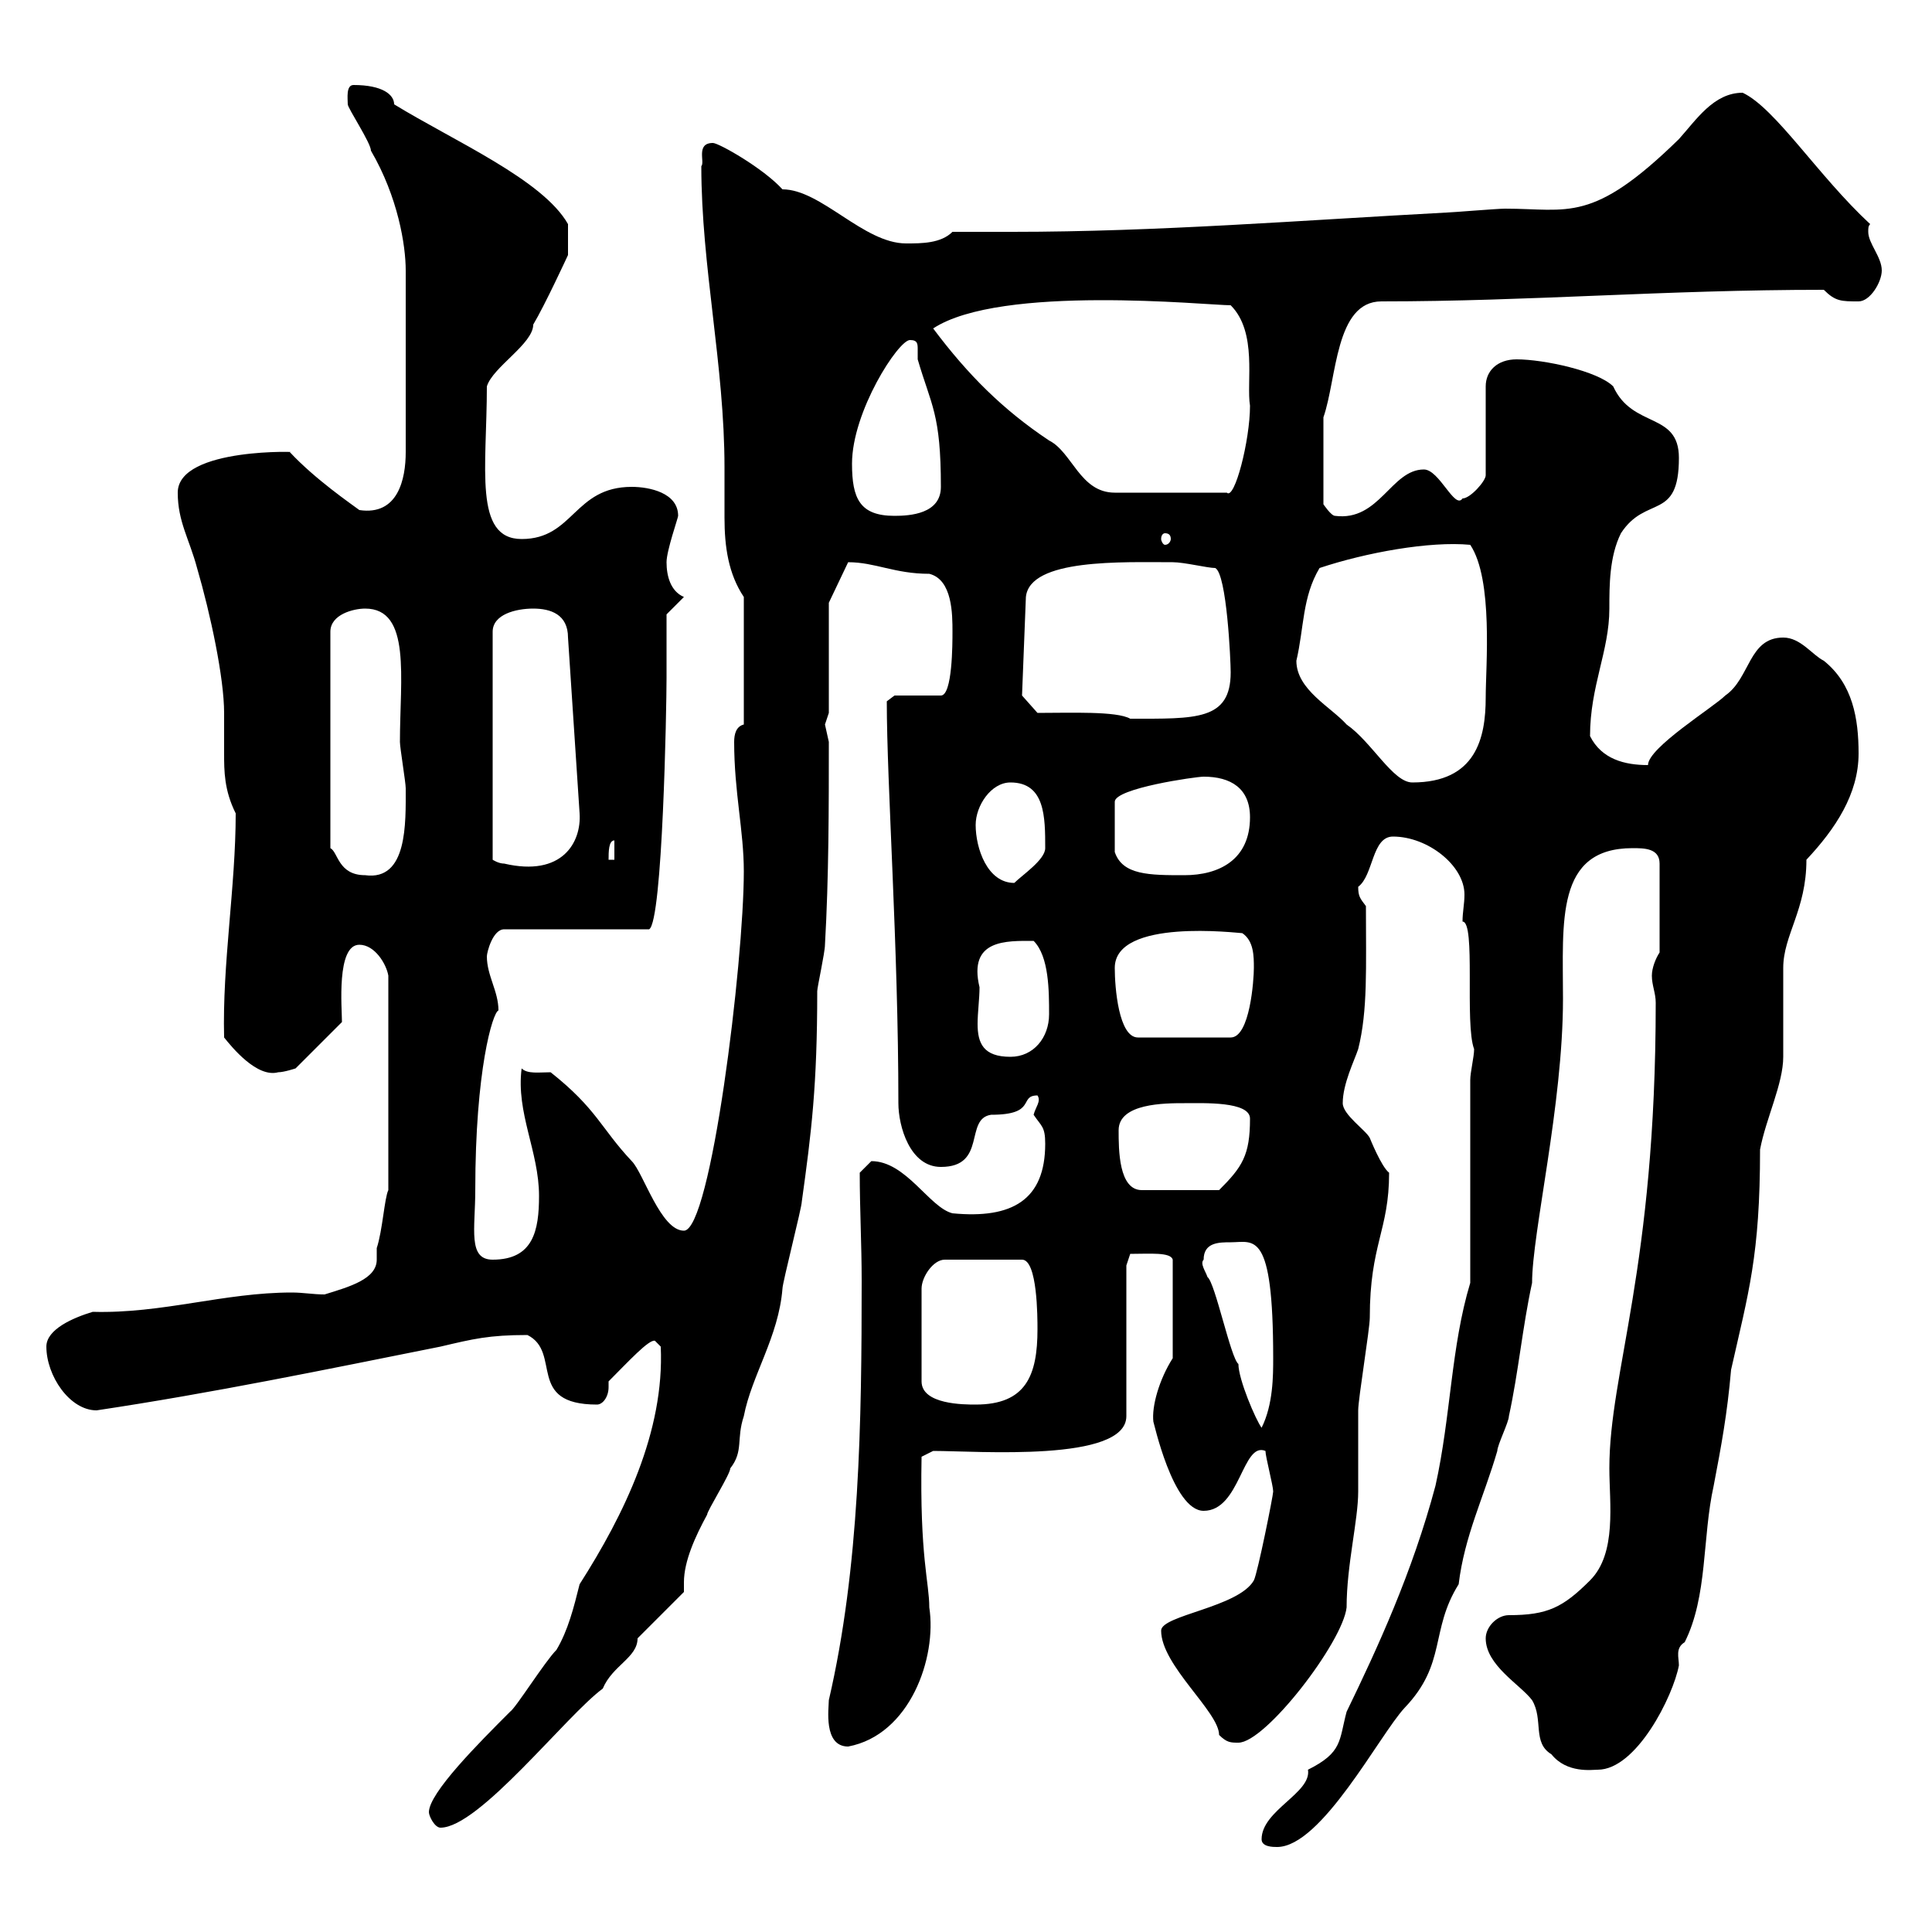 <svg xmlns="http://www.w3.org/2000/svg" xmlns:xlink="http://www.w3.org/1999/xlink" width="300" height="300"><path d="M195.90 285.60C195.90 286.80 197.70 286.80 198.30 286.80C205.20 286.80 214.20 269.40 218.10 265.20C224.70 258.30 222 253.20 226.50 246C227.40 238.50 230.40 232.50 232.50 225.30C232.50 224.40 234.30 220.80 234.30 219.90C235.80 213 236.40 206.10 237.90 199.20C237.90 191.40 242.70 171.60 242.70 155.10C242.70 143.10 241.50 131.70 253.50 131.70C255.30 131.70 257.70 131.70 257.70 134.10L257.70 147.90C257.10 148.80 256.50 150.30 256.50 151.50C256.50 153 257.10 154.20 257.10 155.70C257.10 197.10 249.90 213 249.90 228C249.90 233.40 251.10 241.20 246.90 245.40C242.70 249.60 240.30 250.80 234.30 250.80C232.50 250.80 230.70 252.60 230.70 254.40C230.70 258.60 236.10 261.60 237.90 264C239.70 267 237.90 270.60 240.90 272.40C243.30 275.40 247.20 274.80 248.10 274.80C254.10 274.80 259.80 263.40 260.70 258.60C260.70 257.40 260.10 255.90 261.60 255C265.20 247.80 264.30 238.80 266.10 230.70C267.30 224.40 268.20 219.60 268.80 212.70C271.50 200.70 273.30 195 273.30 178.50C274.20 173.70 276.90 168.30 276.90 164.10C276.90 162.90 276.90 151.50 276.90 150.30C276.90 145.20 280.50 141.30 280.50 133.50C285 128.70 288.60 123.30 288.60 117C288.60 111.60 287.70 106.20 283.20 102.60C281.40 101.70 279.60 99 276.90 99C271.50 99 271.80 105.30 267.90 108C266.10 109.80 255.90 116.10 255.90 118.80C252.30 118.80 248.70 117.90 246.90 114.30C246.90 106.50 249.90 101.10 249.90 94.50C249.90 90.90 249.90 86.40 251.70 82.80C255.60 76.80 260.70 81 260.70 71.10C260.70 63.90 253.50 66.60 250.50 60C248.10 57.60 239.70 55.80 235.50 55.80C232.50 55.80 230.70 57.60 230.70 60L230.70 73.80C230.70 74.70 228.30 77.40 227.10 77.40C225.90 79.20 223.50 72.90 221.10 72.90C216 72.90 214.20 81 207.30 80.10C206.70 80.10 205.50 78.30 205.50 78.30L205.50 64.80C207.60 58.80 207.30 46.80 214.50 46.80C237.60 46.80 258.30 45 283.20 45C285 46.80 285.90 46.80 288.60 46.80C290.40 46.80 292.20 43.80 292.20 42C292.20 39.90 290.10 37.80 290.10 36C290.10 35.40 290.10 35.10 290.40 34.80C282.30 27.30 275.70 16.80 270.60 14.40C266.10 14.40 263.40 18.60 260.70 21.60C247.20 34.80 243.60 32.40 233.70 32.40C232.50 32.40 225.30 33 224.70 33C202.20 34.20 179.70 36 157.20 36C153.90 36 150.90 36 147.90 36C146.10 37.80 143.10 37.80 140.70 37.80C134.10 37.80 127.50 29.40 121.50 29.40C118.50 26.10 111.60 22.20 110.70 22.20C108 22.20 109.50 25.20 108.90 25.80C108.90 41.40 112.50 56.70 112.50 72.60C112.50 75 112.50 77.70 112.50 80.40C112.50 84.90 113.10 89.10 115.50 92.70L115.50 112.50C114.30 112.80 114 114 114 115.20C114 123 115.50 129 115.50 135.30C115.50 149.40 110.40 191.10 106.20 191.10C102.60 191.10 99.90 182.10 98.10 180.30C93.30 175.20 92.70 172.20 85.50 166.50C83.70 166.50 81.90 166.80 81 165.90C80.10 172.80 83.70 178.80 83.70 185.70C83.70 191.10 82.80 195.60 76.50 195.60C72.60 195.60 73.80 190.80 73.80 184.80C73.80 166.20 76.50 157.20 77.40 156.90C77.40 153.90 75.60 151.50 75.60 148.50C75.60 147.90 76.50 144.30 78.30 144.30L100.80 144.30C102.90 143.10 103.50 109.80 103.50 105.30C103.50 103.50 103.50 97.20 103.50 95.40L106.20 92.70C104.10 91.80 103.50 89.40 103.50 87.30C103.50 85.50 105.30 80.40 105.30 80.10C105.30 76.50 100.80 75.60 98.10 75.60C89.10 75.60 89.10 83.70 81 83.70C73.50 83.70 75.60 72.60 75.60 60C76.50 57 82.80 53.40 82.80 50.40C84.60 47.40 88.20 39.60 88.20 39.60L88.20 34.80C84.30 27.90 70.50 21.90 61.20 16.20C61.20 14.70 59.40 13.20 54.90 13.20C53.70 13.20 54 15.30 54 16.20C54 16.80 57.60 22.20 57.60 23.40C61.80 30.60 63 38.10 63 42L63 70.20C63 74.40 61.80 80.10 55.80 79.20C54.60 78.30 48.90 74.40 45 70.20C47.40 70.20 27.60 69.30 27.60 76.50C27.60 81 29.40 83.70 30.60 88.20C32.70 95.40 34.80 105.30 34.80 110.70C34.80 112.80 34.80 115.20 34.80 117C34.80 119.70 34.80 122.70 36.60 126.30C36.60 137.70 34.50 149.70 34.80 161.10C36 162.60 39.90 167.40 43.20 166.50C44.10 166.50 45.90 165.90 45.90 165.90L53.10 158.70C53.10 156.60 52.20 146.70 55.80 146.70C58.20 146.70 60 149.70 60.30 151.50L60.30 184.80C59.70 186 59.40 191.10 58.50 193.80C58.50 194.40 58.50 195 58.50 195.60C58.50 198.60 54.30 199.80 50.40 201C48.60 201 47.10 200.70 45.30 200.70C34.80 200.70 25.20 204 14.40 203.70C11.40 204.60 7.20 206.40 7.20 209.10C7.20 213.60 10.80 219 15 219C33 216.30 50.40 212.70 68.40 209.10C73.50 207.90 75.90 207.30 81.90 207.30C87.30 210 81.60 218.10 92.70 218.10C93.60 218.10 94.50 216.90 94.50 215.40C94.50 215.10 94.50 214.80 94.50 214.50C97.50 211.50 100.80 207.90 101.70 208.20L102.60 209.10C103.20 222.30 96.90 235.20 90 246C89.10 249.60 88.20 253.20 86.40 256.20C84.60 258 80.10 265.20 79.20 265.80C74.40 270.60 66.60 278.40 66.60 281.40C66.60 282 67.50 283.80 68.40 283.80C74.40 283.80 87.90 266.40 93.60 262.20C95.10 258.60 99 257.40 99 254.40L106.20 247.20C106.20 246.90 106.20 246.60 106.20 245.70C106.20 242.40 108 238.50 109.80 235.20C109.80 234.60 113.40 228.90 113.40 228C115.50 225.30 114.30 223.50 115.50 219.90C116.70 213.60 120.90 207.60 121.50 200.10C121.50 199.20 124.50 187.50 124.50 186.60C126 175.80 126.90 168.60 126.90 153.90C126.90 153.30 128.10 147.90 128.10 146.70C128.70 136.20 128.70 125.40 128.70 115.20C128.70 115.20 128.10 112.50 128.10 112.50C128.10 112.50 128.70 110.70 128.70 110.70L128.70 93.60L131.70 87.30C135.90 87.30 138.90 89.10 144.30 89.10C147.90 90 147.90 95.40 147.90 98.10C147.90 99.90 147.90 108 146.10 108L138.90 108L137.70 108.90C137.70 121.80 139.50 147 139.50 171.30C139.50 174.90 141.30 181.20 146.10 181.20C153.30 181.20 149.70 173.70 153.90 173.10C161.10 173.10 158.10 170.10 161.10 170.10C161.70 171 160.80 171.90 160.50 173.10C161.70 174.90 162.30 174.90 162.30 177.60C162.30 186.30 157.20 189.30 147.90 188.40C144.30 187.50 140.70 180.30 135.30 180.30C135.30 180.30 133.50 182.10 133.50 182.10C133.50 187.80 133.80 193.20 133.80 198.90C133.80 220.80 133.50 243.30 128.70 264C128.70 265.20 127.80 271.20 131.70 271.20C141.30 269.40 145.50 257.40 144.30 249.60C144.30 245.70 142.80 241.80 143.10 226.20L144.90 225.30C151.80 225.30 174.90 227.10 174.90 219.90L174.90 196.50L175.50 194.70C178.50 194.70 181.80 194.40 182.10 195.60L182.10 210.90C180 214.20 178.80 218.40 179.10 220.80C179.10 220.50 182.10 234.60 186.90 234.60C192.60 234.60 192.90 223.80 196.50 225.30C196.50 226.20 197.70 230.70 197.70 231.60C197.70 232.20 195.30 244.20 194.70 245.40C192.30 249.60 180.30 250.80 180.30 253.20C180.30 258.60 189.30 265.80 189.30 269.40C190.50 270.60 191.10 270.60 192.30 270.60C196.50 270.60 208.50 255 209.10 249.60C209.10 243 210.90 236.10 210.90 231.60C210.90 230.70 210.90 219.90 210.90 219C210.90 217.20 212.70 206.40 212.70 204.60C212.70 193.20 215.70 191.10 215.70 182.10C214.50 181.20 212.70 176.70 212.70 176.70C212.10 175.50 208.50 173.10 208.50 171.30C208.50 168.30 210.30 164.70 210.90 162.90C212.40 156.90 212.10 150.30 212.10 140.70C211.20 139.50 210.90 139.20 210.90 137.70C213.30 135.90 213 129.90 216.30 129.90C221.70 129.90 227.40 134.40 227.40 138.90C227.40 140.40 227.10 141.60 227.10 143.10C229.20 143.10 227.40 159 228.90 162.90C228.90 164.10 228.30 166.50 228.30 167.70L228.30 199.20C225.30 209.10 225.30 219.90 222.90 230.70C219.30 244.20 213.90 255.90 209.10 265.80C207.90 270.30 208.50 272.10 203.10 274.80C203.70 278.40 195.90 281.10 195.90 285.60ZM186.90 195.60C186.90 192.90 189.30 192.90 191.10 192.90C194.70 192.90 197.70 190.80 197.70 210.90C197.70 213.60 197.70 218.10 195.90 221.70C195 220.50 192.30 214.20 192.30 211.80C191.10 210.90 188.70 199.20 187.50 198.30C187.20 197.40 186.30 196.20 186.90 195.60ZM161.10 206.40C161.10 213.60 159.30 218.10 151.50 218.10C149.70 218.10 143.10 218.10 143.10 214.50L143.10 200.10C143.10 198.30 144.90 195.60 146.70 195.60L158.70 195.60C161.10 195.60 161.10 204.60 161.10 206.40ZM173.70 175.50C173.70 171.30 180.90 171.30 183.90 171.30C186.90 171.30 194.10 171 194.10 173.70C194.10 179.40 192.90 181.20 189.30 184.80L177.30 184.80C173.70 184.80 173.70 178.50 173.70 175.50ZM152.10 153.30C150.30 145.80 156.30 146.10 160.50 146.10C162.90 148.50 162.90 153.90 162.90 157.50C162.90 161.10 160.50 164.10 156.90 164.10C152.70 164.10 151.80 162 151.80 159C151.80 157.20 152.10 155.10 152.10 153.30ZM173.10 150.30C173.10 142.50 192.30 144.90 192.90 144.90C194.70 146.10 194.70 148.50 194.70 150.30C194.70 152.10 194.10 161.10 191.10 161.10L176.70 161.10C173.70 161.10 173.10 153.30 173.10 150.30ZM151.50 128.10C151.50 125.10 153.90 121.50 156.90 121.50C162.30 121.50 162.30 126.90 162.30 131.70C162.30 133.50 158.70 135.90 157.50 137.10C153.30 137.10 151.50 131.70 151.50 128.10ZM56.70 94.50C63.90 94.50 62.10 105.30 62.10 115.20C62.10 116.10 63 121.50 63 122.40C63 127.80 63.30 136.80 56.70 135.90C52.50 135.90 52.50 132.30 51.30 131.70L51.30 98.10C51.30 95.40 54.90 94.50 56.70 94.50ZM186.90 120.60C191.10 120.60 194.10 122.40 194.10 126.90C194.10 133.50 189.30 135.90 183.90 135.90C178.50 135.90 174.30 135.90 173.10 132.30L173.10 124.50C173.10 122.40 185.70 120.60 186.90 120.60ZM82.80 94.50C85.50 94.50 88.20 95.40 88.20 99L90 126.30C90.30 130.80 87.30 136.20 78.30 134.10C77.40 134.10 76.50 133.50 76.50 133.50L76.50 98.10C76.50 95.40 80.10 94.50 82.80 94.50ZM95.40 130.50L95.40 133.50L94.50 133.50C94.50 132.30 94.50 130.50 95.40 130.50ZM201.30 102.60C202.50 97.50 202.20 92.70 204.90 88.20C212.10 85.80 222 84 228.30 84.60C231.90 90 230.70 103.50 230.70 108.30C230.70 114.60 229.20 121.50 219.30 121.50C216.30 121.50 213 115.20 209.10 112.50C206.70 109.80 201.30 107.10 201.30 102.60ZM161.10 110.70L158.70 108L159.30 92.70C159.90 86.70 174.30 87.30 182.10 87.30C183.90 87.30 187.50 88.20 188.70 88.20C190.50 89.10 191.10 102.60 191.10 104.40C191.10 111.90 185.70 111.60 175.50 111.60C173.40 110.40 166.20 110.70 161.10 110.70ZM180.90 82.80C181.50 82.80 181.80 83.10 181.80 83.70C181.80 84 181.50 84.60 180.90 84.60C180.60 84.60 180.30 84 180.30 83.70C180.30 83.10 180.60 82.80 180.90 82.80ZM132.30 72C132.30 63.90 139.50 52.80 141.30 52.80C142.50 52.80 142.50 53.40 142.50 54.30C142.50 54.60 142.50 55.20 142.50 55.80C144.60 63 146.10 64.20 146.10 75.60C146.10 79.80 141.30 80.10 138.90 80.10C133.50 80.10 132.30 77.40 132.30 72ZM144.90 51C155.40 44.10 187.50 47.40 191.10 47.40C195.30 51.60 193.50 59.40 194.10 63C194.10 68.40 191.70 77.70 190.50 76.50L173.10 76.50C167.70 76.50 166.50 70.20 162.90 68.40C155.70 63.60 150.30 58.20 144.90 51Z"/></svg>